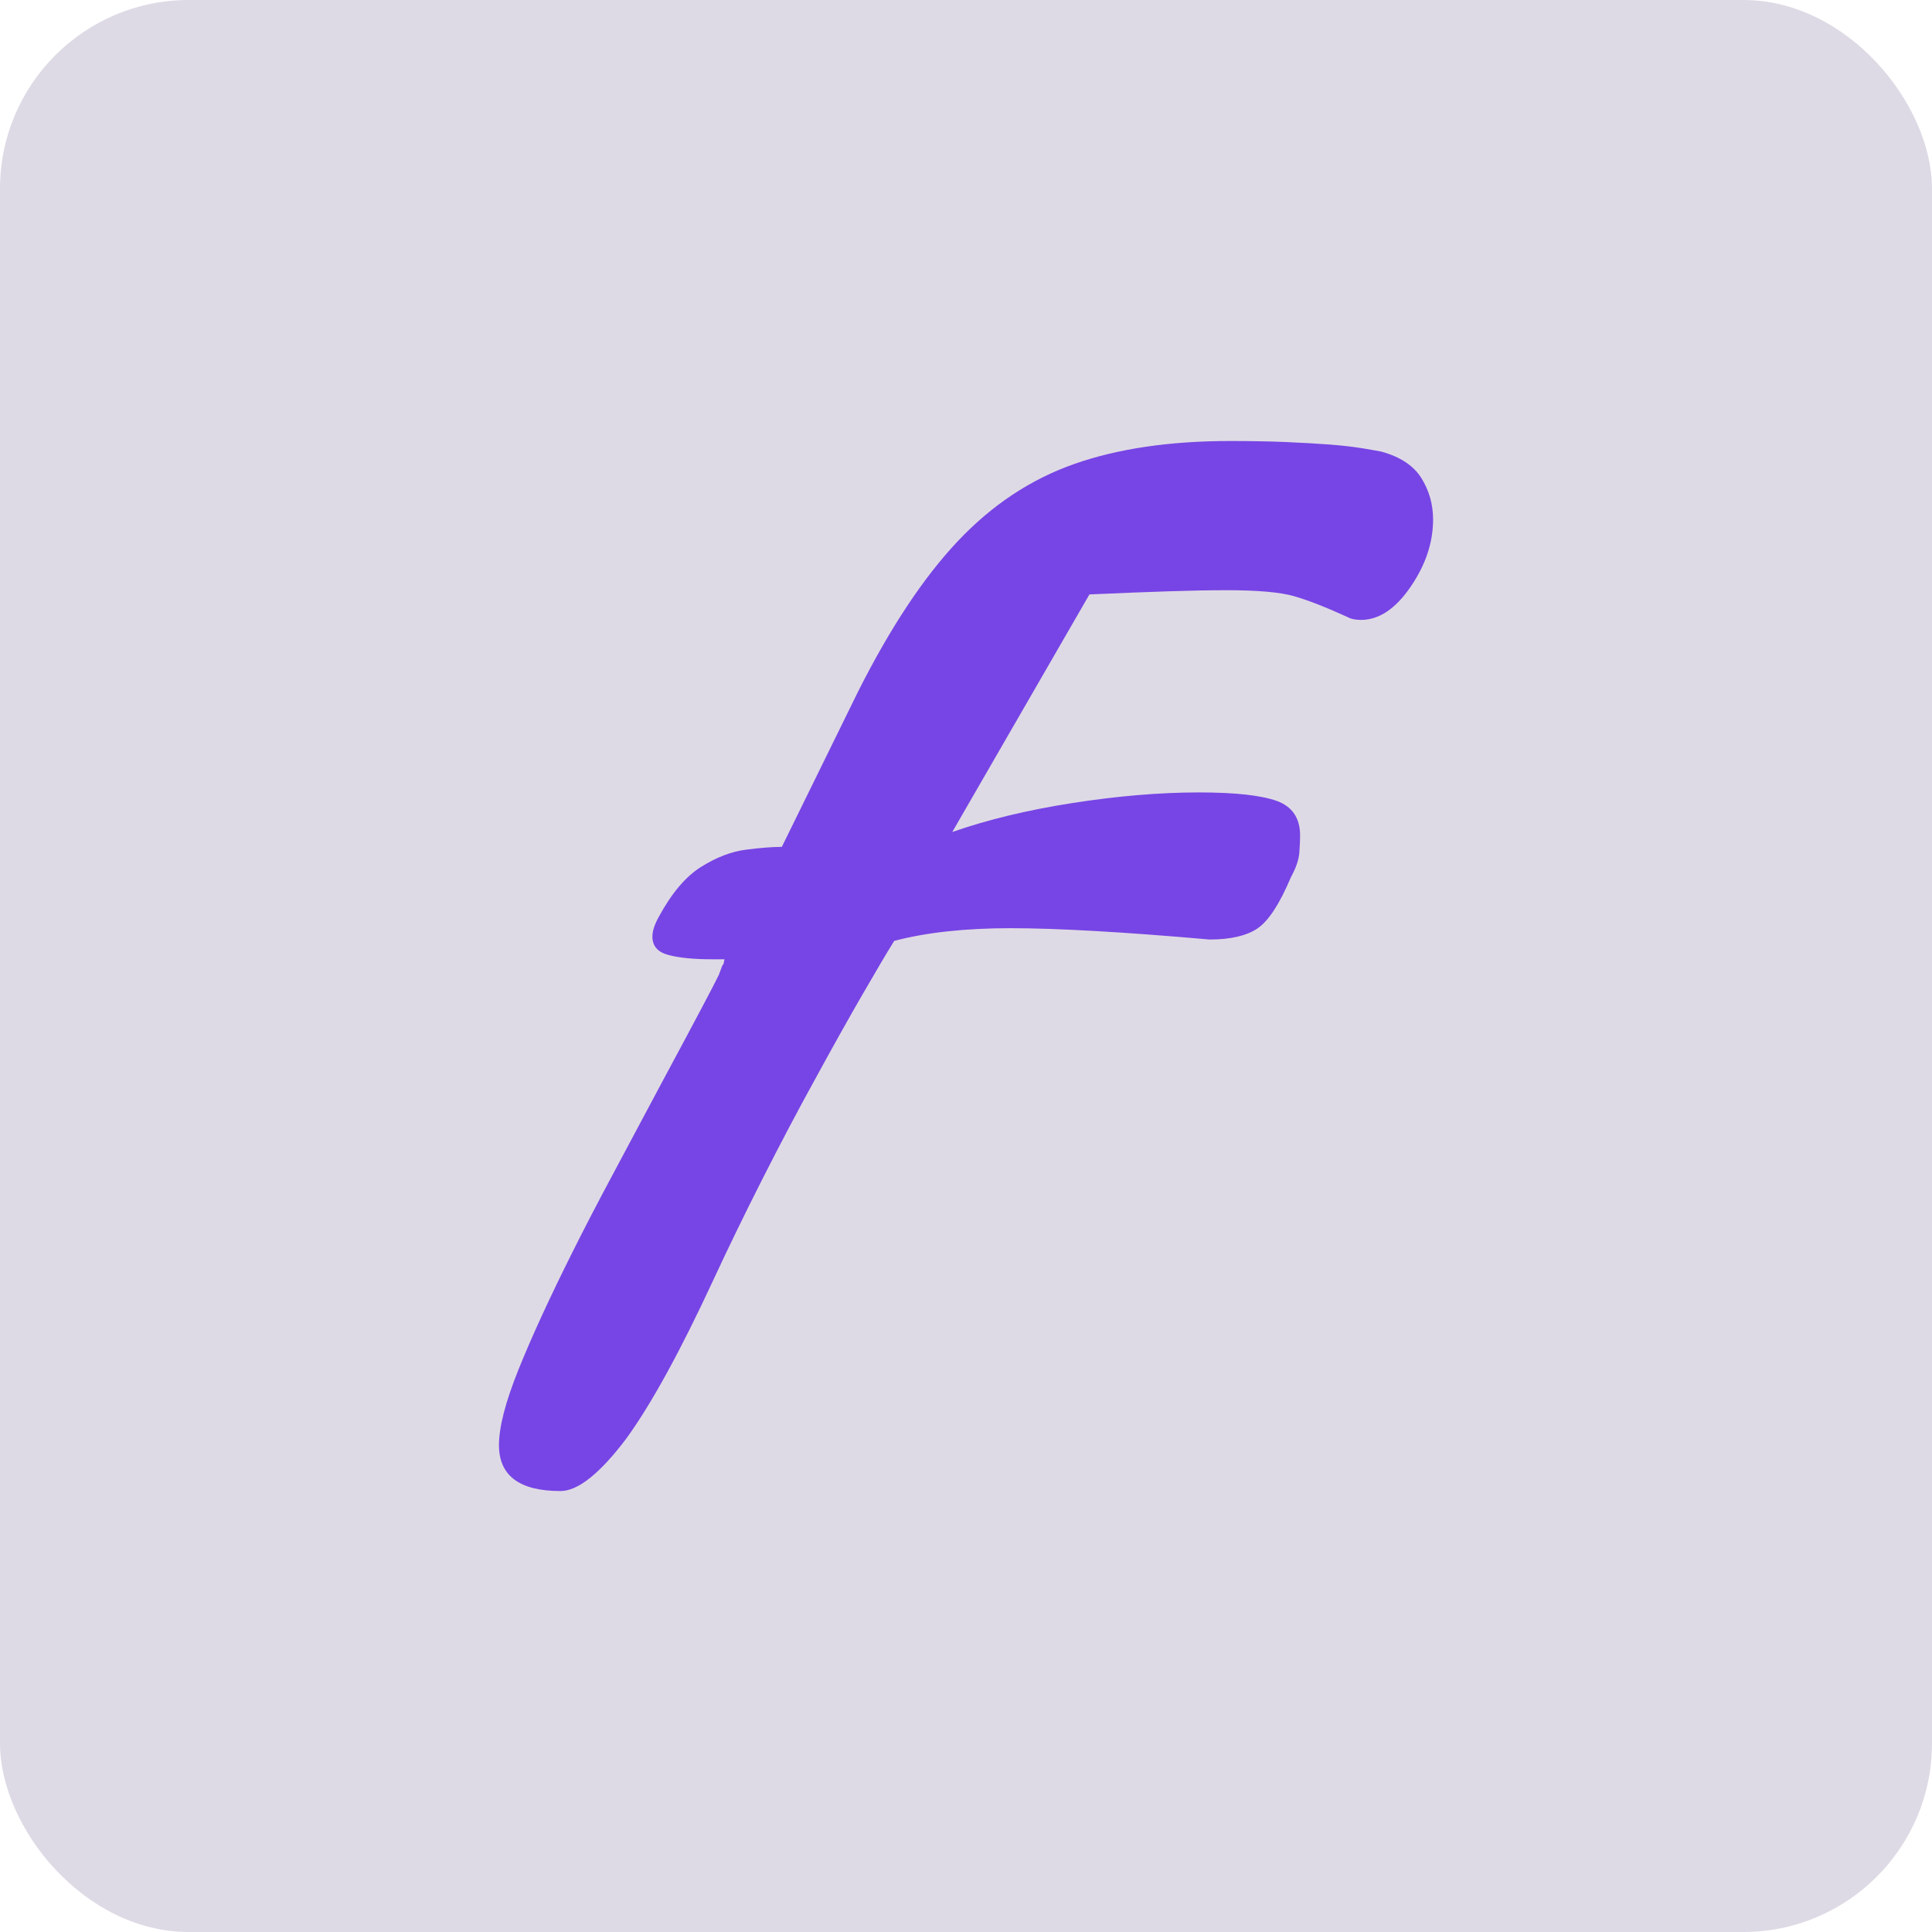<?xml version="1.0" encoding="UTF-8"?><svg id="Livello_2" xmlns="http://www.w3.org/2000/svg" viewBox="0 0 512 512"><g id="Livello_1-2"><rect width="512" height="512" rx="50" ry="50" fill="#dedae5"/><path d="M333.2,246.07c2.93-1.94,5.9-6.47,8.9-13.59,1.37-2.5,2.12-4.71,2.25-6.65.13-1.93.19-3.4.19-4.4,0-4.62-2.06-7.68-6.18-9.18-4.25-1.5-11.12-2.25-20.61-2.25-10.37,0-21.55.94-33.54,2.81-11.99,1.87-22.61,4.44-31.85,7.68l36.35-62.96c8.37-.37,15.46-.66,21.27-.84,5.81-.19,10.84-.28,15.08-.28,8.25,0,14.21.53,17.9,1.59,3.68,1.06,8.4,2.9,14.15,5.53.87.5,2.06.75,3.56.75,4.75,0,9.12-2.9,13.11-8.71,4-5.81,6-11.77,6-17.89,0-4-1.03-7.65-3.09-10.96-2.06-3.31-5.59-5.65-10.59-7.03-1.25-.25-3.03-.56-5.34-.94-2.32-.37-5.09-.68-8.34-.94-3.25-.25-7.09-.47-11.52-.66-4.44-.19-9.4-.28-14.9-.28-15.99,0-29.77,2.03-41.32,6.09-11.56,4.06-21.86,10.9-30.92,20.52-9.06,9.62-17.83,22.86-26.33,39.73l-20.24,41.22c-2.5,0-5.69.25-9.56.75-3.87.5-7.84,2.04-11.9,4.59-4.06,2.56-7.77,6.97-11.15,13.21-1.12,2-1.69,3.75-1.69,5.25,0,2.5,1.43,4.12,4.31,4.87,2.87.75,6.68,1.12,11.43,1.12h3.37c-.25,1.25-.37,1.72-.37,1.4s-.38.6-1.13,2.72c-1.12,2.37-6.18,11.93-15.18,28.67-4.25,7.99-8.43,15.83-12.55,23.52-4.12,7.68-7.81,14.77-11.05,21.27-6.13,12.24-10.9,22.64-14.34,31.2-3.44,8.56-5.15,15.21-5.15,19.96,0,8.12,5.43,12.18,16.3,12.18,4.62,0,10.43-4.62,17.42-13.87,6.62-9.12,14.3-23.11,23.05-41.98,4-8.62,8.37-17.61,13.12-26.98,4.75-9.37,9.43-18.24,14.05-26.61,4.5-8.25,8.62-15.62,12.37-22.11,3.75-6.49,6.56-11.24,8.43-14.24,8.49-2.25,18.8-3.37,30.92-3.37s29.92,1,52.66,3c5.49,0,9.71-.96,12.65-2.9Z" fill="#7745e5"/></g></svg>